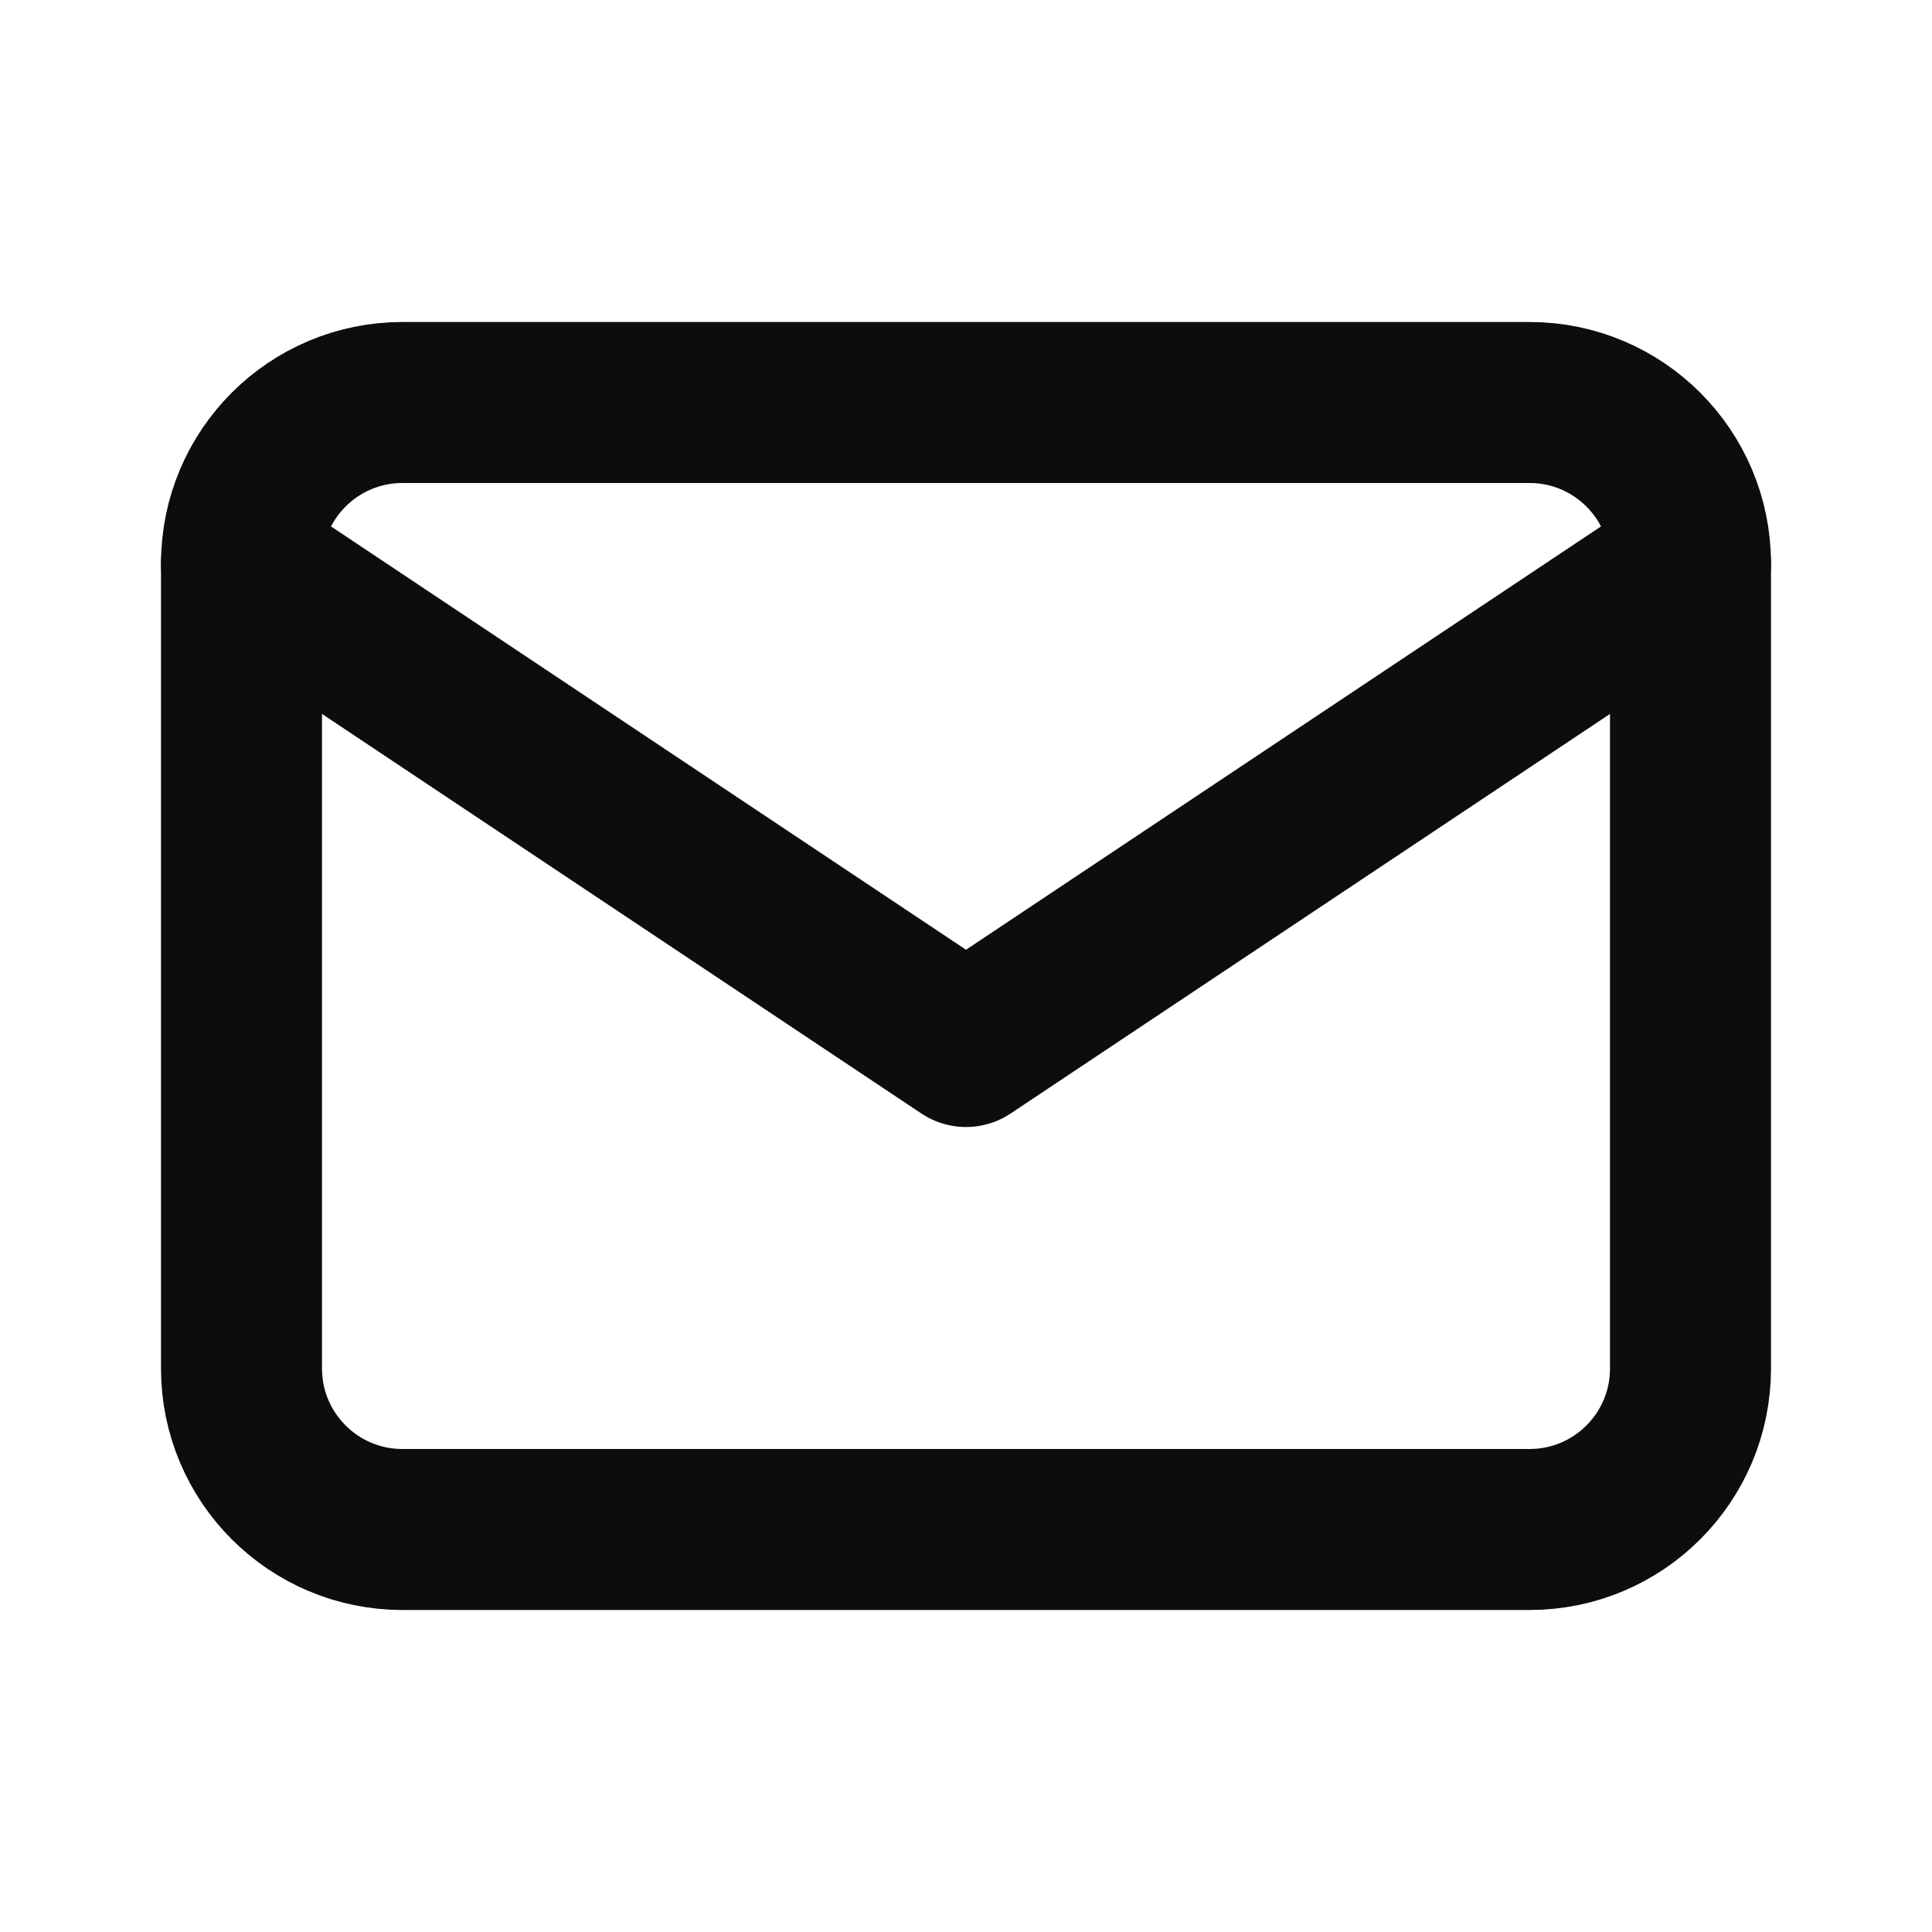 <?xml version="1.0" encoding="UTF-8"?>
<svg width="24px" height="24px" viewBox="0 0 24 24" version="1.1" xmlns="http://www.w3.org/2000/svg" xmlns:xlink="http://www.w3.org/1999/xlink">
    <title>mail</title>
    <g id="Page-1" stroke="none" stroke-width="1" fill="none" fill-rule="evenodd">
        <g id="Extra-Large" transform="translate(-492, -820)">
            <g id="mail" transform="translate(492, 820)">
                <polygon id="Path" points="0 0 24 0 24 24 0 24"></polygon>
                <path d="M3,7 C3,5.895 3.895,5 5,5 L19,5 C20.105,5 21,5.895 21,7 L21,17 C21,18.105 20.105,19 19,19 L5,19 C3.895,19 3,18.105 3,17 L3,7 Z" id="Path" stroke="#0B0D0E" stroke-width="2" stroke-linecap="round" stroke-linejoin="round"></path>
                <polyline id="Path" stroke="#0B0D0E" stroke-width="2" stroke-linecap="round" stroke-linejoin="round" points="3 7 12 13 21 7"></polyline>
            </g>
        </g>
    </g>
</svg>